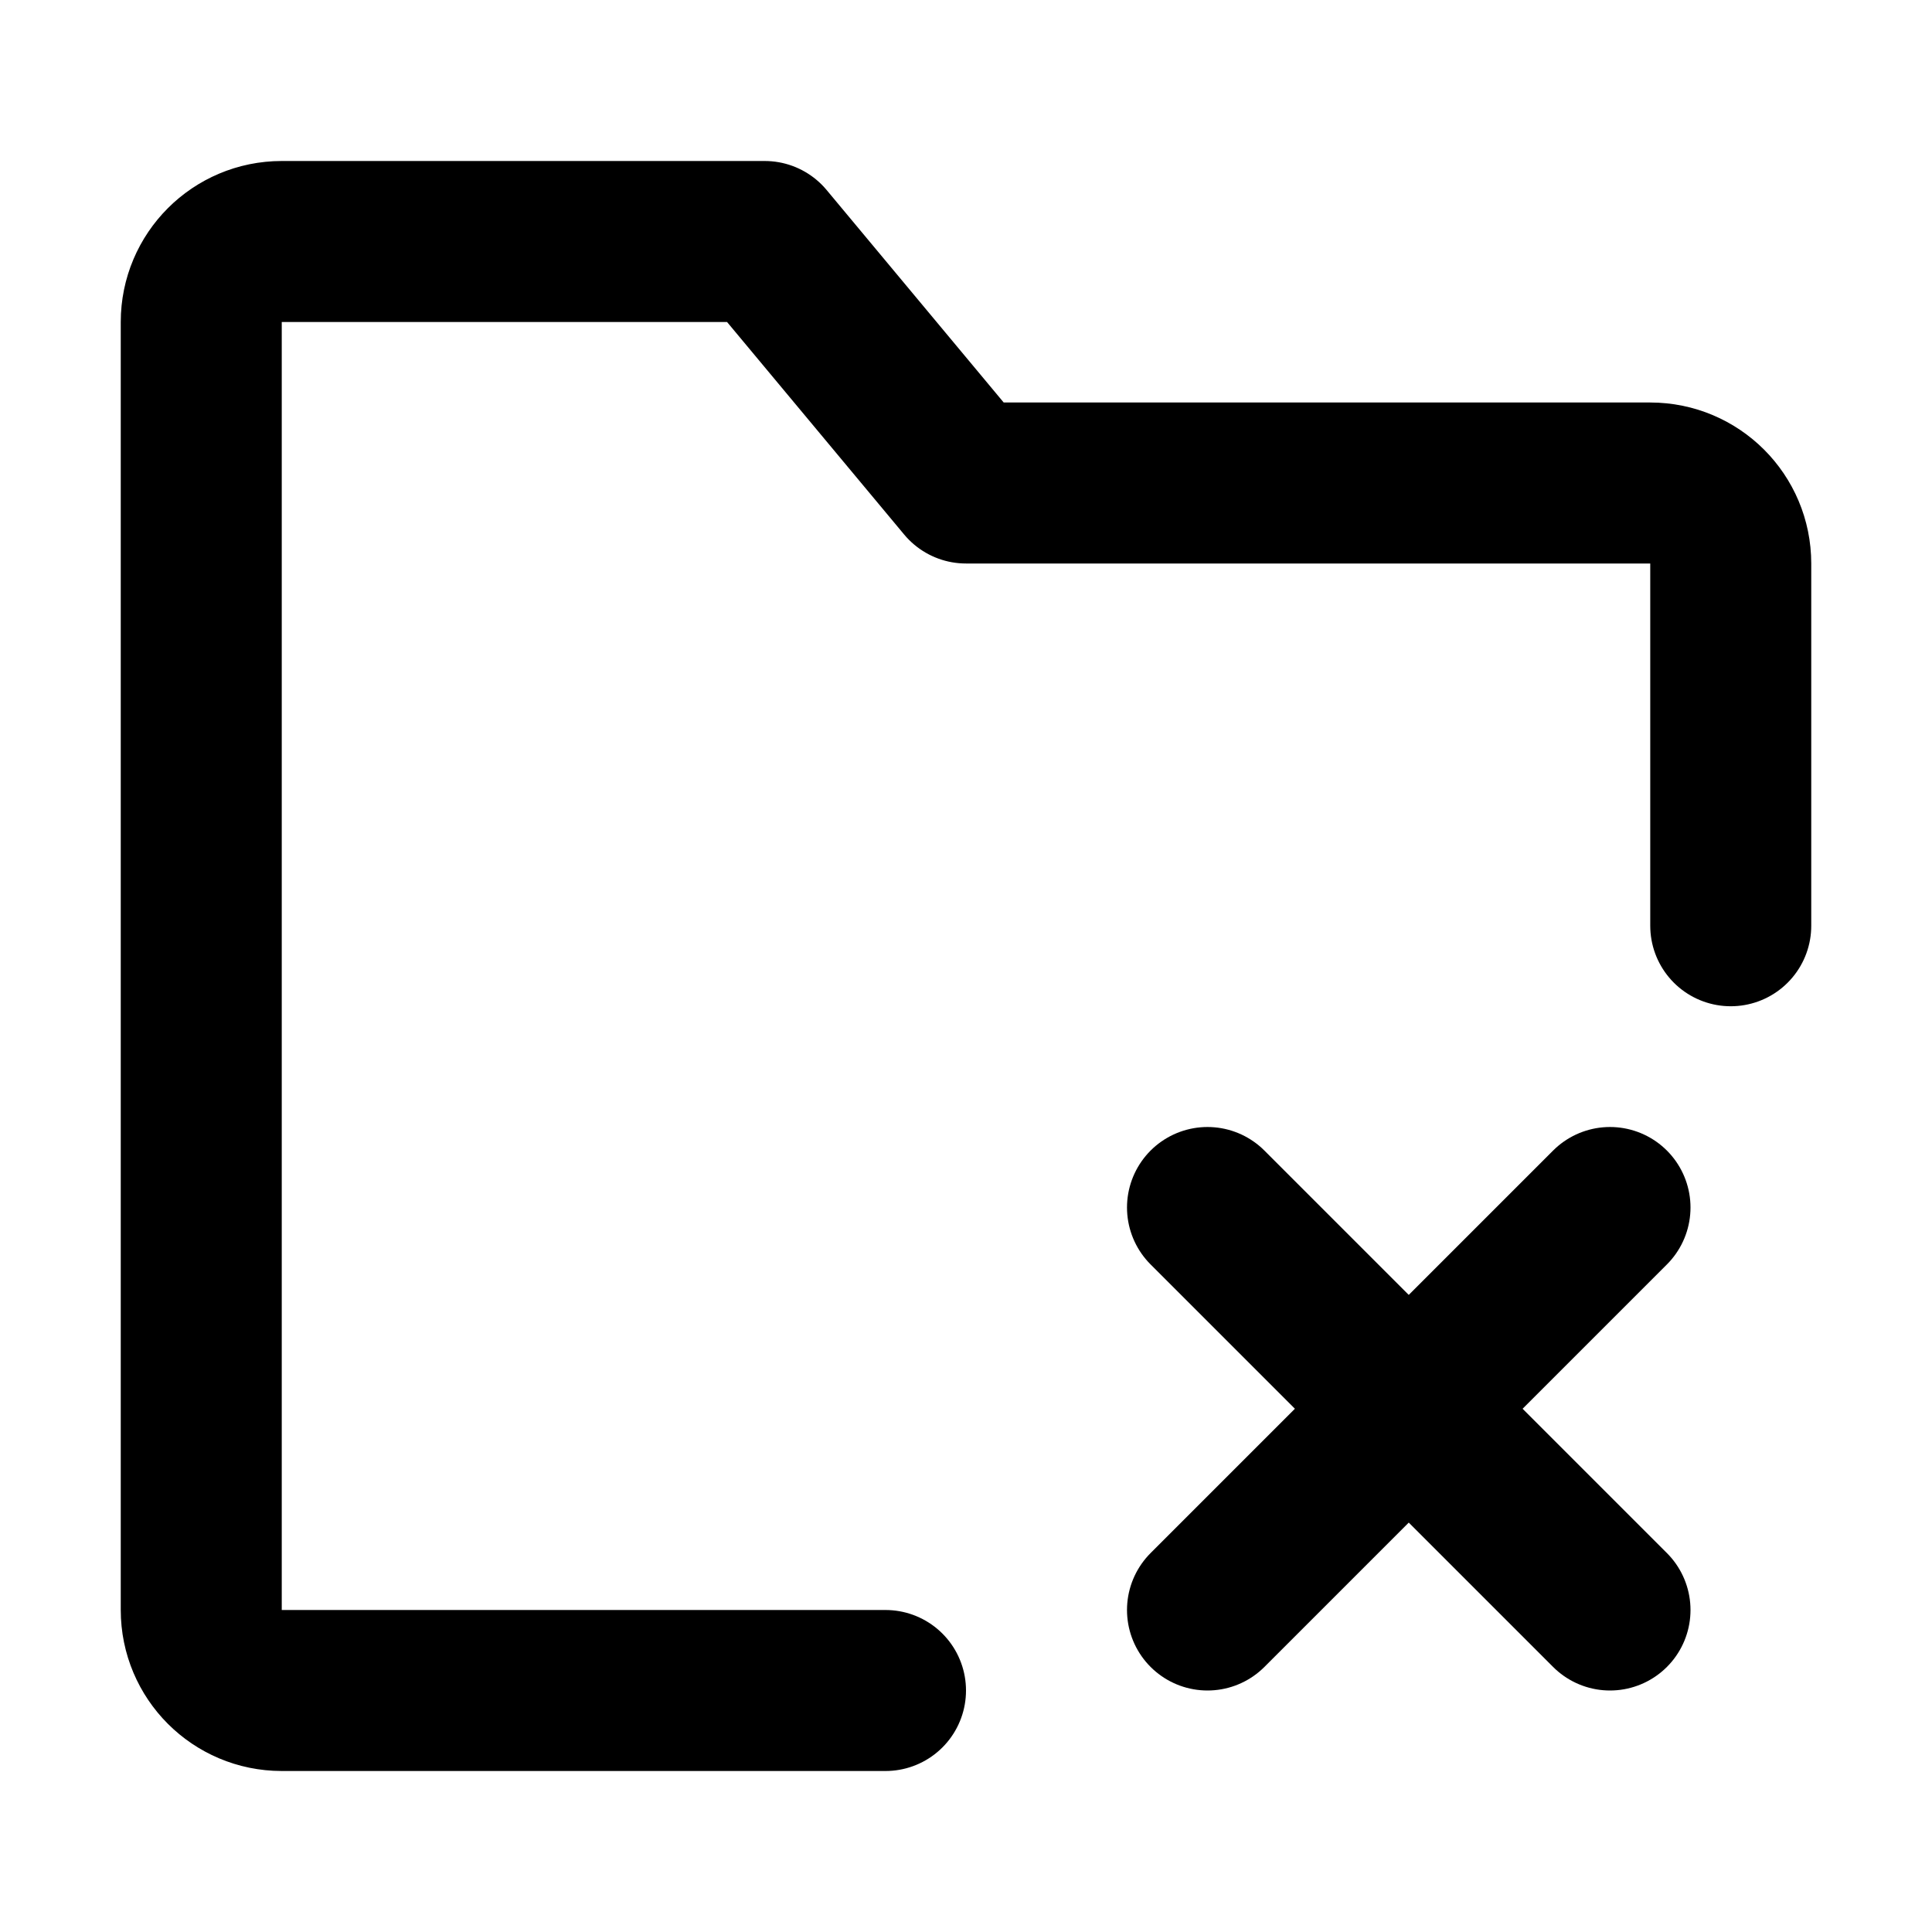 <svg width="48" height="48" viewBox="0 0 48 48" fill="none" xmlns="http://www.w3.org/2000/svg">
<path d="M43 23V14C43 12.895 42.105 12 41 12H24L19 6H7C5.895 6 5 6.895 5 8V40C5 41.105 5.895 42 7 42H22" stroke="black" stroke-width="4" stroke-linecap="round" stroke-linejoin="round"/>
<path d="M30 30L40 40" stroke="black" stroke-width="4" stroke-linecap="round" stroke-linejoin="round"/>
<path d="M40 30L30 40" stroke="black" stroke-width="4" stroke-linecap="round" stroke-linejoin="round"/>
</svg>
